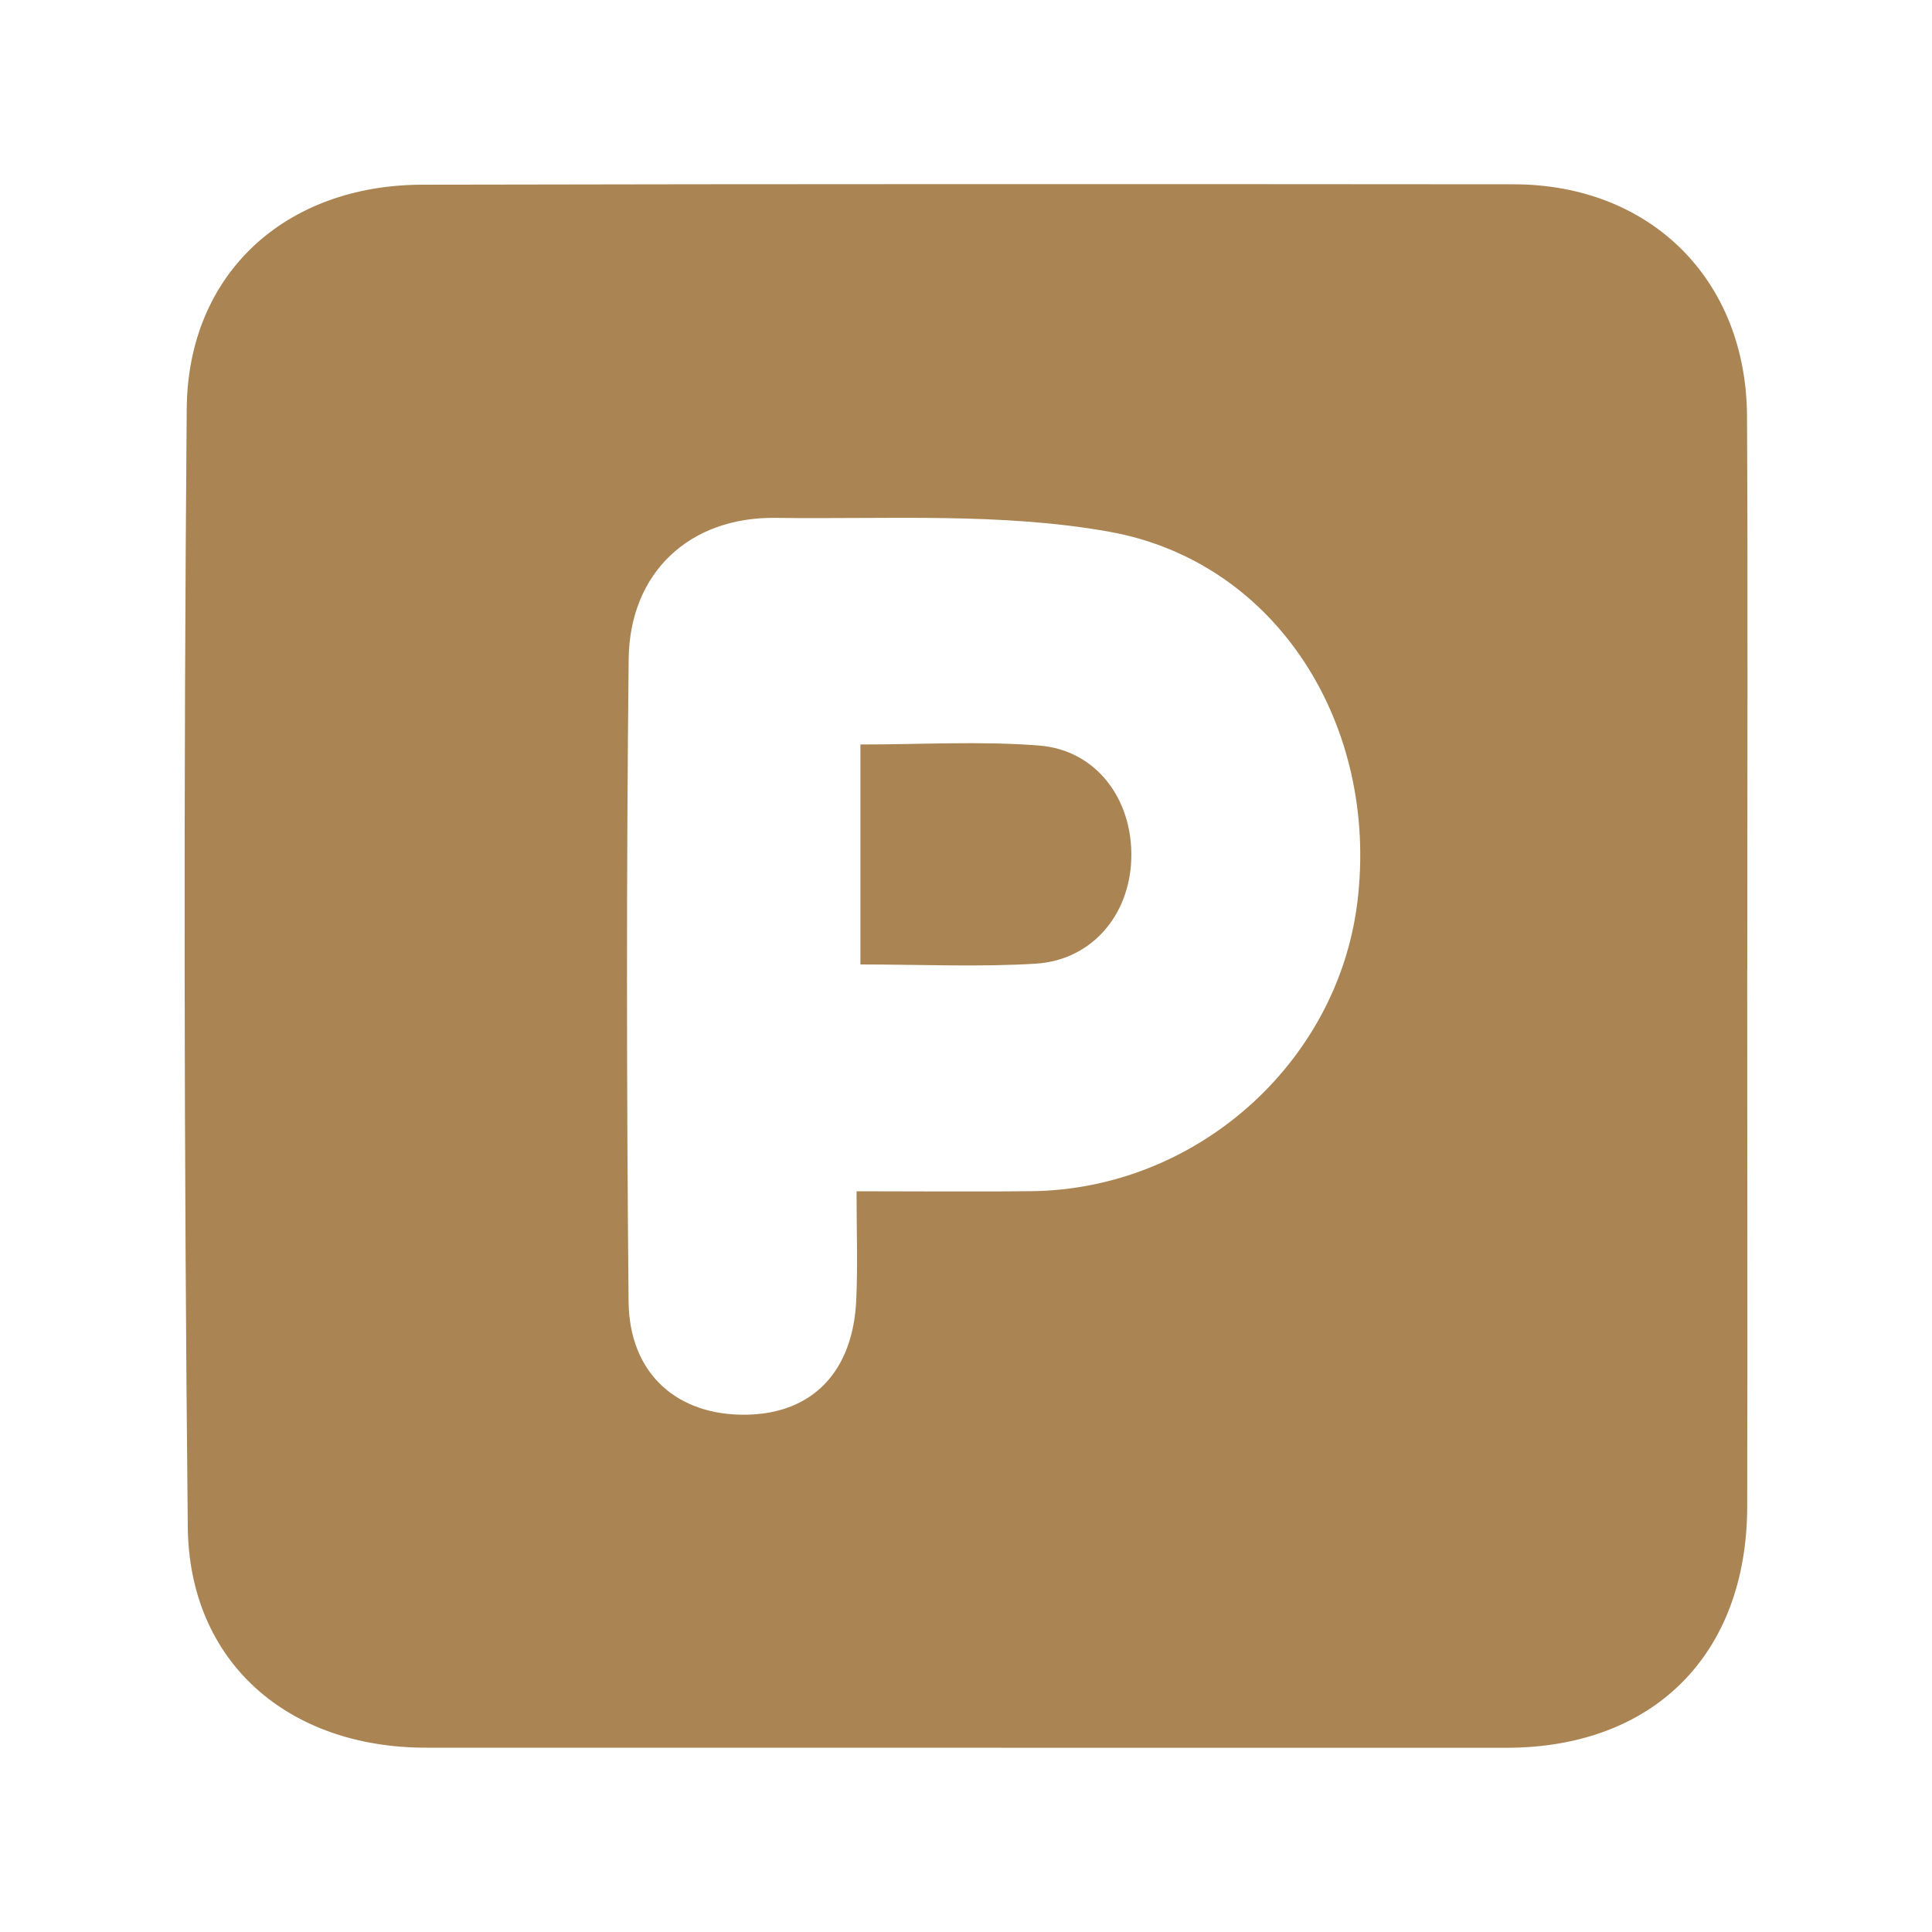 <?xml version="1.0" encoding="UTF-8"?>
<svg xmlns="http://www.w3.org/2000/svg" version="1.1" viewBox="0 0 200 200">
  <defs>
    <style>
      .cls-1 {
        fill: #aa8453;
      }
    </style>
  </defs>
  <!-- Generator: Adobe Illustrator 28.7.4, SVG Export Plug-In . SVG Version: 1.2.0 Build 166)  -->
  <g>
    <g id="Layer_1">
      <g>
        <path class="cls-1" d="M180.87,100.4c0,18.53.04,37.05,0,55.58-.04,15.31-9.71,24.95-24.94,24.95-37.28,0-74.56,0-111.83-.01-14.28,0-24.51-8.84-24.66-22.83-.4-38.59-.43-77.2-.11-115.79.12-14.03,10.26-23.15,24.37-23.18,37.66-.08,75.33-.07,112.99-.04,14.15.01,24.09,9.85,24.16,24,.1,19.11.02,38.21.03,57.32ZM88.67,123.32c6.59,0,12.35.06,18.12-.01,17.01-.2,31.65-13.2,33.72-29.88,2.26-18.26-8.27-35.25-25.65-38.38-11.23-2.02-23-1.28-34.53-1.44-8.94-.13-15.15,5.65-15.25,14.62-.24,22.16-.22,44.33-.01,66.49.07,7.5,5.03,11.84,12.2,11.73,6.82-.11,11.04-4.44,11.37-11.89.16-3.6.03-7.22.03-11.24Z"/>
        <path class="cls-1" d="M89.07,99.83v-22.76c6.35,0,12.46-.37,18.51.11,5.93.47,9.72,5.6,9.53,11.74-.18,5.84-4.11,10.48-9.91,10.84-5.91.36-11.85.08-18.14.08Z"/>
      </g>
    </g>
  </g>
</svg>